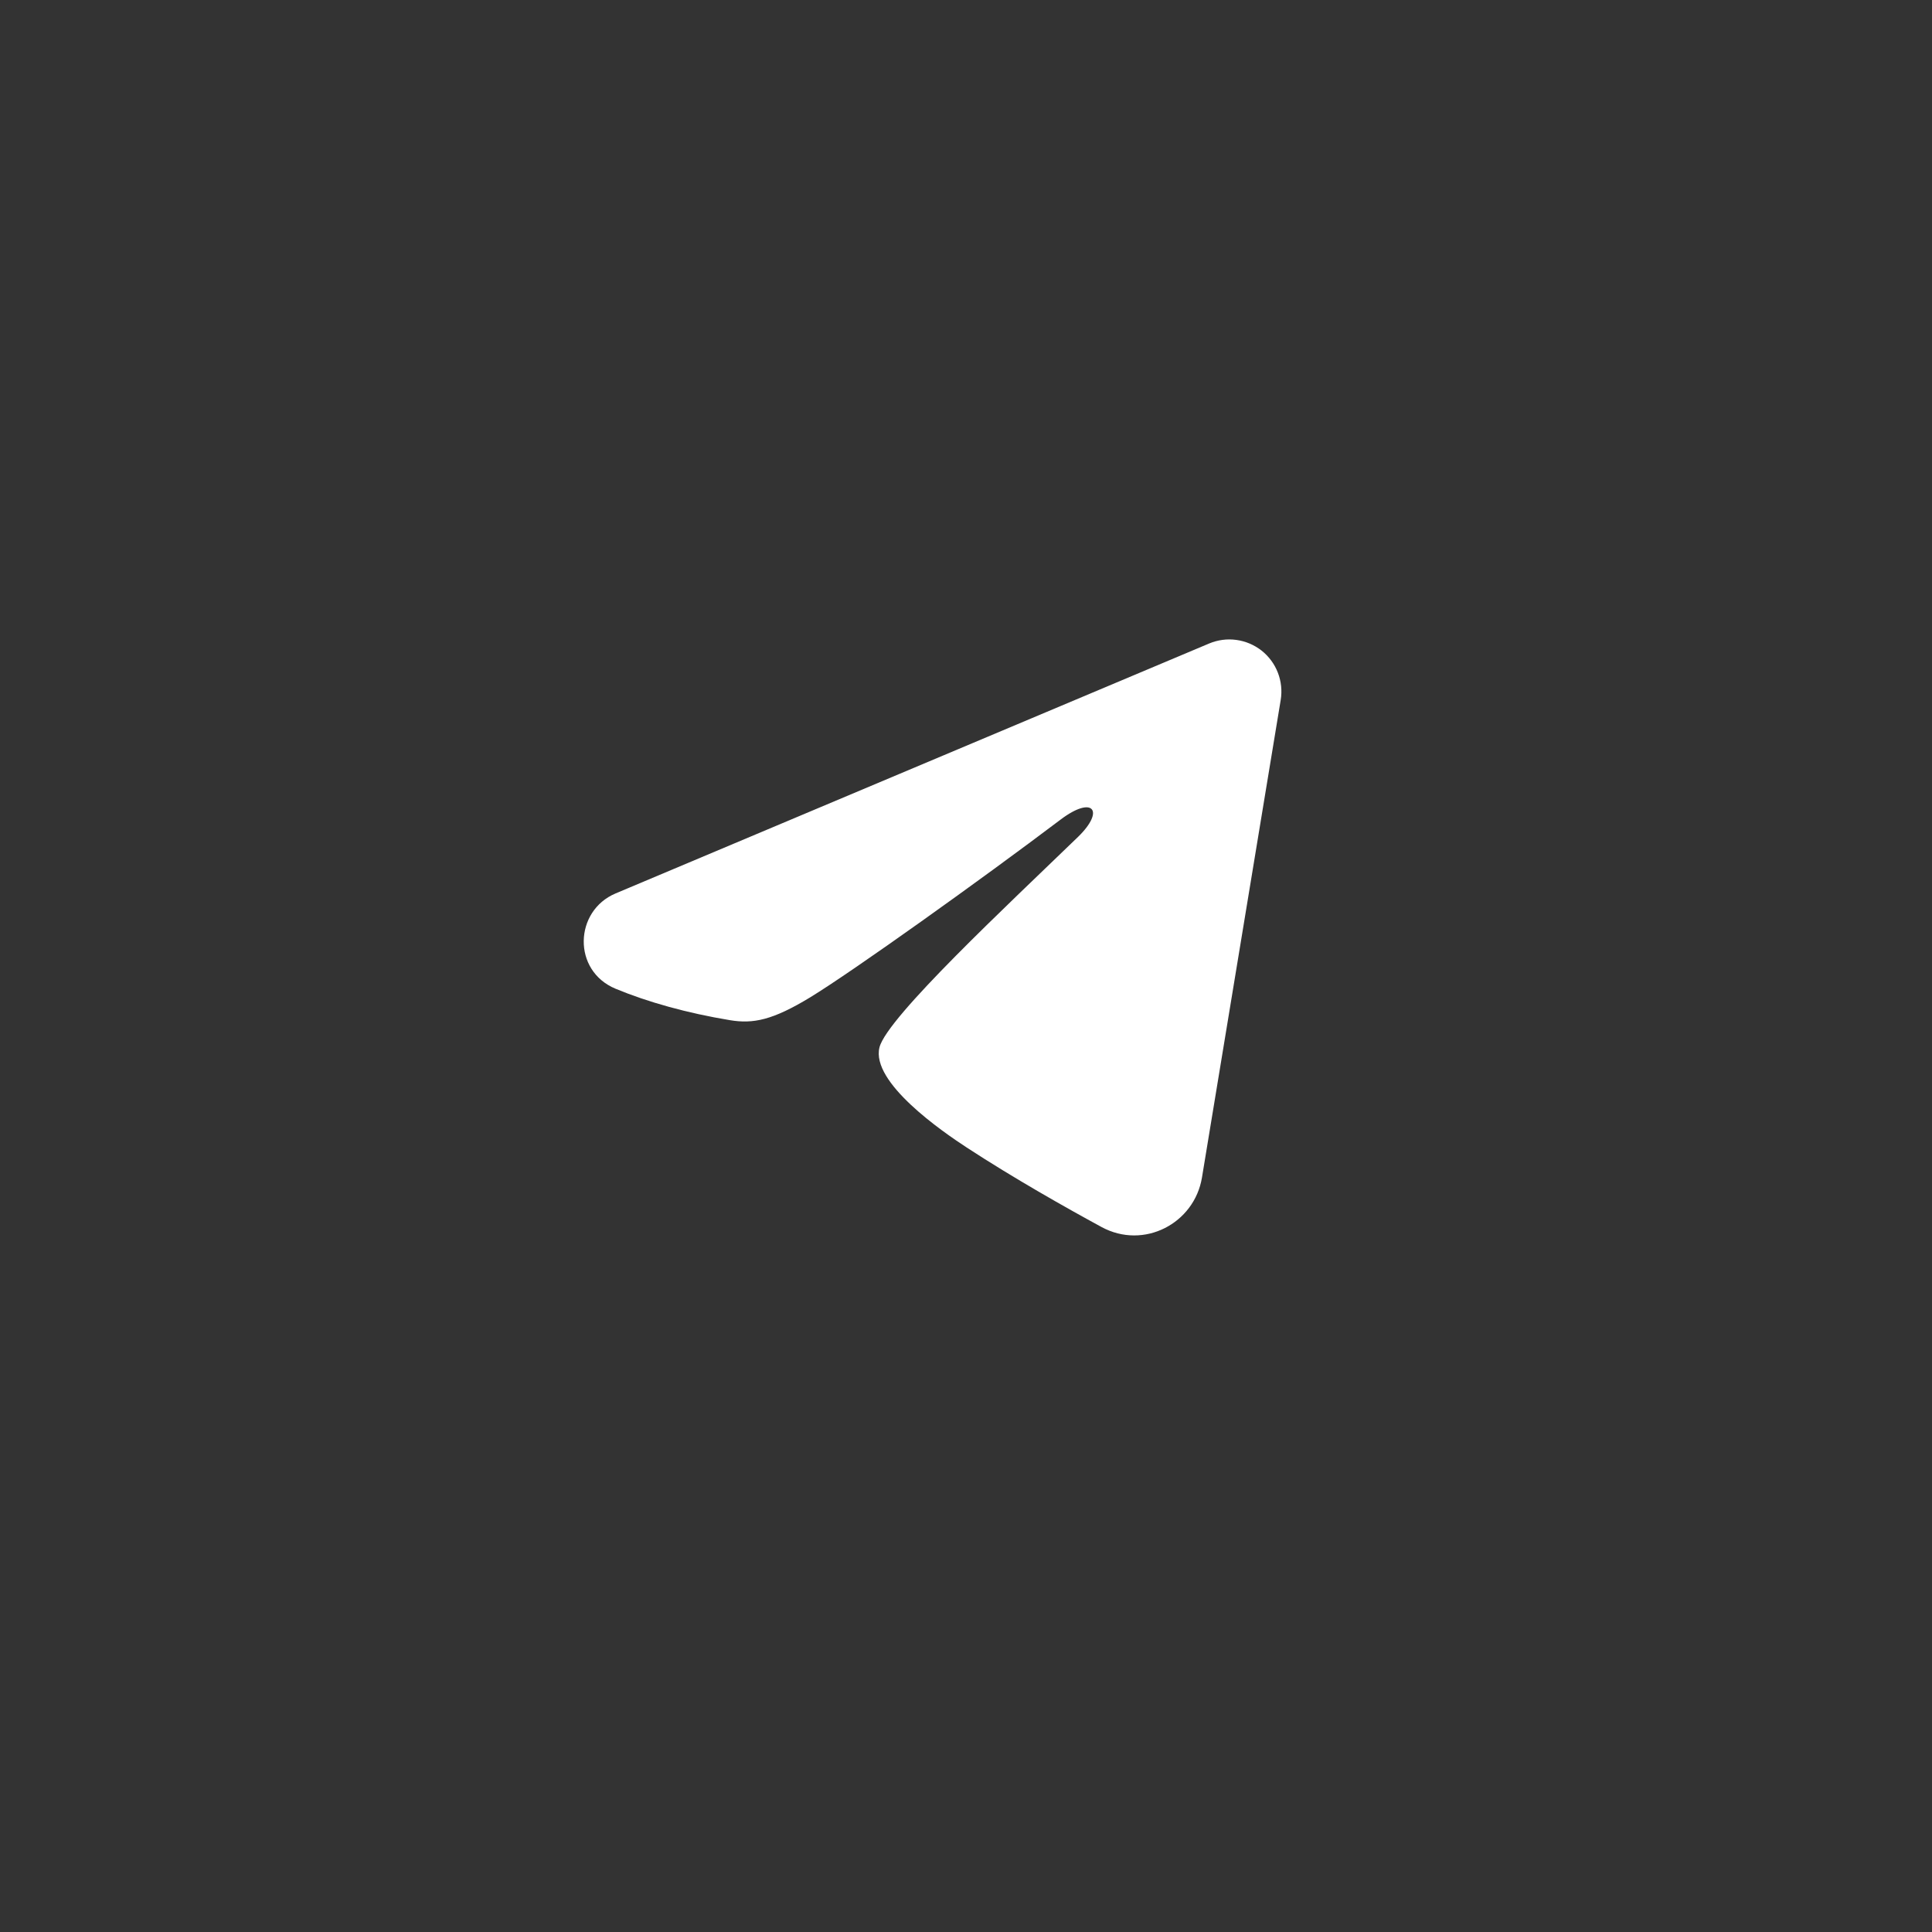 <?xml version="1.0" encoding="UTF-8"?> <svg xmlns="http://www.w3.org/2000/svg" width="36" height="36" viewBox="0 0 36 36" fill="none"><rect x="0" y="0" width="36" height="36" fill="#333333" stroke="none"/><path fill-rule="evenodd" clip-rule="evenodd" d="M22.53 11.991C22.69 11.924 22.865 11.9 23.037 11.924C23.209 11.947 23.371 12.016 23.508 12.123C23.644 12.231 23.749 12.373 23.811 12.534C23.874 12.696 23.892 12.872 23.864 13.043L22.397 21.941C22.255 22.799 21.313 23.291 20.526 22.864C19.867 22.506 18.89 21.955 18.01 21.38C17.57 21.092 16.223 20.171 16.388 19.515C16.531 18.954 18.794 16.847 20.088 15.594C20.596 15.101 20.364 14.818 19.765 15.27C18.276 16.395 15.885 18.104 15.095 18.585C14.397 19.009 14.034 19.082 13.599 19.009C12.806 18.878 12.071 18.673 11.471 18.424C10.66 18.088 10.699 16.973 11.47 16.648L22.53 11.991Z" fill="white"></path></svg> 